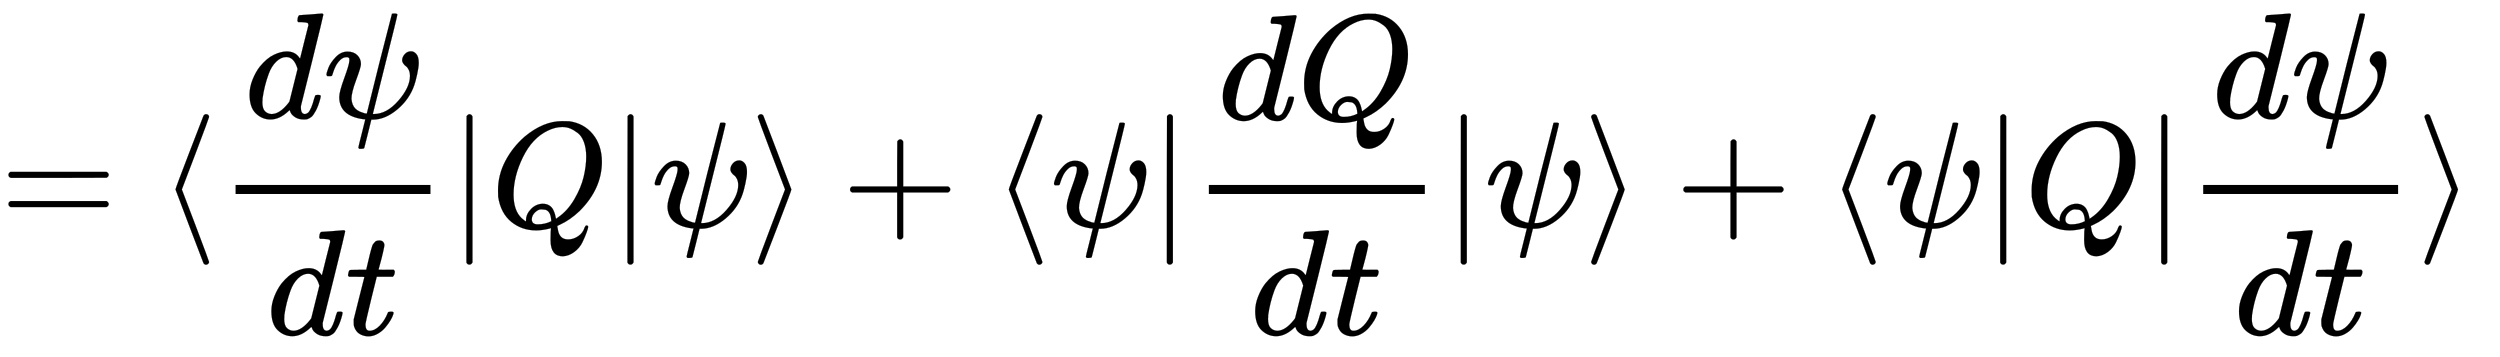 <svg xmlns:xlink="http://www.w3.org/1999/xlink" width="38.58ex" height="5.509ex" style="vertical-align: -2.005ex;" viewBox="0 -1508.9 16610.8 2372" role="img" focusable="false" xmlns="http://www.w3.org/2000/svg" aria-labelledby="MathJax-SVG-1-Title"><title id="MathJax-SVG-1-Title">equals left angle bracket StartFraction d psi Over d t EndFraction StartAbsoluteValue upper Q EndAbsoluteValue psi right angle bracket plus left angle bracket psi StartAbsoluteValue StartFraction d upper Q Over d t EndFraction EndAbsoluteValue psi right angle bracket plus left angle bracket psi StartAbsoluteValue upper Q EndAbsoluteValue StartFraction d psi Over d t EndFraction right angle bracket</title><defs aria-hidden="true"><path stroke-width="1" id="E1-MJMAIN-3D" d="M56 347Q56 360 70 367H707Q722 359 722 347Q722 336 708 328L390 327H72Q56 332 56 347ZM56 153Q56 168 72 173H708Q722 163 722 153Q722 140 707 133H70Q56 140 56 153Z"></path><path stroke-width="1" id="E1-MJMAIN-27E8" d="M333 -232Q332 -239 327 -244T313 -250Q303 -250 296 -240Q293 -233 202 6T110 250T201 494T296 740Q299 745 306 749L309 750Q312 750 313 750Q331 750 333 732Q333 727 243 489Q152 252 152 250T243 11Q333 -227 333 -232Z"></path><path stroke-width="1" id="E1-MJMATHI-64" d="M366 683Q367 683 438 688T511 694Q523 694 523 686Q523 679 450 384T375 83T374 68Q374 26 402 26Q411 27 422 35Q443 55 463 131Q469 151 473 152Q475 153 483 153H487H491Q506 153 506 145Q506 140 503 129Q490 79 473 48T445 8T417 -8Q409 -10 393 -10Q359 -10 336 5T306 36L300 51Q299 52 296 50Q294 48 292 46Q233 -10 172 -10Q117 -10 75 30T33 157Q33 205 53 255T101 341Q148 398 195 420T280 442Q336 442 364 400Q369 394 369 396Q370 400 396 505T424 616Q424 629 417 632T378 637H357Q351 643 351 645T353 664Q358 683 366 683ZM352 326Q329 405 277 405Q242 405 210 374T160 293Q131 214 119 129Q119 126 119 118T118 106Q118 61 136 44T179 26Q233 26 290 98L298 109L352 326Z"></path><path stroke-width="1" id="E1-MJMATHI-3C8" d="M161 441Q202 441 226 417T250 358Q250 338 218 252T187 127Q190 85 214 61Q235 43 257 37Q275 29 288 29H289L371 360Q455 691 456 692Q459 694 472 694Q492 694 492 687Q492 678 411 356Q329 28 329 27T335 26Q421 26 498 114T576 278Q576 302 568 319T550 343T532 361T524 384Q524 405 541 424T583 443Q602 443 618 425T634 366Q634 337 623 288T605 220Q573 125 492 57T329 -11H319L296 -104Q272 -198 272 -199Q270 -205 252 -205H239Q233 -199 233 -197Q233 -192 256 -102T279 -9Q272 -8 265 -8Q106 14 106 139Q106 174 139 264T173 379Q173 380 173 381Q173 390 173 393T169 400T158 404H154Q131 404 112 385T82 344T65 302T57 280Q55 278 41 278H27Q21 284 21 287Q21 299 34 333T82 404T161 441Z"></path><path stroke-width="1" id="E1-MJMATHI-74" d="M26 385Q19 392 19 395Q19 399 22 411T27 425Q29 430 36 430T87 431H140L159 511Q162 522 166 540T173 566T179 586T187 603T197 615T211 624T229 626Q247 625 254 615T261 596Q261 589 252 549T232 470L222 433Q222 431 272 431H323Q330 424 330 420Q330 398 317 385H210L174 240Q135 80 135 68Q135 26 162 26Q197 26 230 60T283 144Q285 150 288 151T303 153H307Q322 153 322 145Q322 142 319 133Q314 117 301 95T267 48T216 6T155 -11Q125 -11 98 4T59 56Q57 64 57 83V101L92 241Q127 382 128 383Q128 385 77 385H26Z"></path><path stroke-width="1" id="E1-MJMAIN-7C" d="M139 -249H137Q125 -249 119 -235V251L120 737Q130 750 139 750Q152 750 159 735V-235Q151 -249 141 -249H139Z"></path><path stroke-width="1" id="E1-MJMATHI-51" d="M399 -80Q399 -47 400 -30T402 -11V-7L387 -11Q341 -22 303 -22Q208 -22 138 35T51 201Q50 209 50 244Q50 346 98 438T227 601Q351 704 476 704Q514 704 524 703Q621 689 680 617T740 435Q740 255 592 107Q529 47 461 16L444 8V3Q444 2 449 -24T470 -66T516 -82Q551 -82 583 -60T625 -3Q631 11 638 11Q647 11 649 2Q649 -6 639 -34T611 -100T557 -165T481 -194Q399 -194 399 -87V-80ZM636 468Q636 523 621 564T580 625T530 655T477 665Q429 665 379 640Q277 591 215 464T153 216Q153 110 207 59Q231 38 236 38V46Q236 86 269 120T347 155Q372 155 390 144T417 114T429 82T435 55L448 64Q512 108 557 185T619 334T636 468ZM314 18Q362 18 404 39L403 49Q399 104 366 115Q354 117 347 117Q344 117 341 117T337 118Q317 118 296 98T274 52Q274 18 314 18Z"></path><path stroke-width="1" id="E1-MJMAIN-27E9" d="M55 732Q56 739 61 744T75 750Q85 750 92 740Q95 733 186 494T278 250T187 6T92 -240Q85 -250 75 -250Q67 -250 62 -245T55 -232Q55 -227 145 11Q236 248 236 250T145 489Q55 727 55 732Z"></path><path stroke-width="1" id="E1-MJMAIN-2B" d="M56 237T56 250T70 270H369V420L370 570Q380 583 389 583Q402 583 409 568V270H707Q722 262 722 250T707 230H409V-68Q401 -82 391 -82H389H387Q375 -82 369 -68V230H70Q56 237 56 250Z"></path></defs><g stroke="currentColor" fill="currentColor" stroke-width="0" transform="matrix(1 0 0 -1 0 0)" aria-hidden="true"> <use xlink:href="#E1-MJMAIN-3D" x="0" y="0"></use> <use xlink:href="#E1-MJMAIN-27E8" x="1056" y="0"></use><g transform="translate(1445,0)"><g transform="translate(120,0)"><rect stroke="none" width="1295" height="60" x="0" y="220"></rect><g transform="translate(60,725)"> <use xlink:href="#E1-MJMATHI-64" x="0" y="0"></use> <use xlink:href="#E1-MJMATHI-3C8" x="523" y="0"></use></g><g transform="translate(205,-715)"> <use xlink:href="#E1-MJMATHI-64" x="0" y="0"></use> <use xlink:href="#E1-MJMATHI-74" x="523" y="0"></use></g></g></g> <use xlink:href="#E1-MJMAIN-7C" x="2980" y="0"></use> <use xlink:href="#E1-MJMATHI-51" x="3259" y="0"></use> <use xlink:href="#E1-MJMAIN-7C" x="4050" y="0"></use> <use xlink:href="#E1-MJMATHI-3C8" x="4329" y="0"></use> <use xlink:href="#E1-MJMAIN-27E9" x="4980" y="0"></use> <use xlink:href="#E1-MJMAIN-2B" x="5592" y="0"></use> <use xlink:href="#E1-MJMAIN-27E8" x="6593" y="0"></use> <use xlink:href="#E1-MJMATHI-3C8" x="6982" y="0"></use> <use xlink:href="#E1-MJMAIN-7C" x="7634" y="0"></use><g transform="translate(7912,0)"><g transform="translate(120,0)"><rect stroke="none" width="1435" height="60" x="0" y="220"></rect><g transform="translate(60,714)"> <use xlink:href="#E1-MJMATHI-64" x="0" y="0"></use> <use xlink:href="#E1-MJMATHI-51" x="523" y="0"></use></g><g transform="translate(275,-715)"> <use xlink:href="#E1-MJMATHI-64" x="0" y="0"></use> <use xlink:href="#E1-MJMATHI-74" x="523" y="0"></use></g></g></g> <use xlink:href="#E1-MJMAIN-7C" x="9587" y="0"></use> <use xlink:href="#E1-MJMATHI-3C8" x="9866" y="0"></use> <use xlink:href="#E1-MJMAIN-27E9" x="10517" y="0"></use> <use xlink:href="#E1-MJMAIN-2B" x="11129" y="0"></use> <use xlink:href="#E1-MJMAIN-27E8" x="12130" y="0"></use> <use xlink:href="#E1-MJMATHI-3C8" x="12519" y="0"></use> <use xlink:href="#E1-MJMAIN-7C" x="13171" y="0"></use> <use xlink:href="#E1-MJMATHI-51" x="13449" y="0"></use> <use xlink:href="#E1-MJMAIN-7C" x="14241" y="0"></use><g transform="translate(14519,0)"><g transform="translate(120,0)"><rect stroke="none" width="1295" height="60" x="0" y="220"></rect><g transform="translate(60,725)"> <use xlink:href="#E1-MJMATHI-64" x="0" y="0"></use> <use xlink:href="#E1-MJMATHI-3C8" x="523" y="0"></use></g><g transform="translate(205,-715)"> <use xlink:href="#E1-MJMATHI-64" x="0" y="0"></use> <use xlink:href="#E1-MJMATHI-74" x="523" y="0"></use></g></g></g> <use xlink:href="#E1-MJMAIN-27E9" x="16054" y="0"></use></g></svg>
